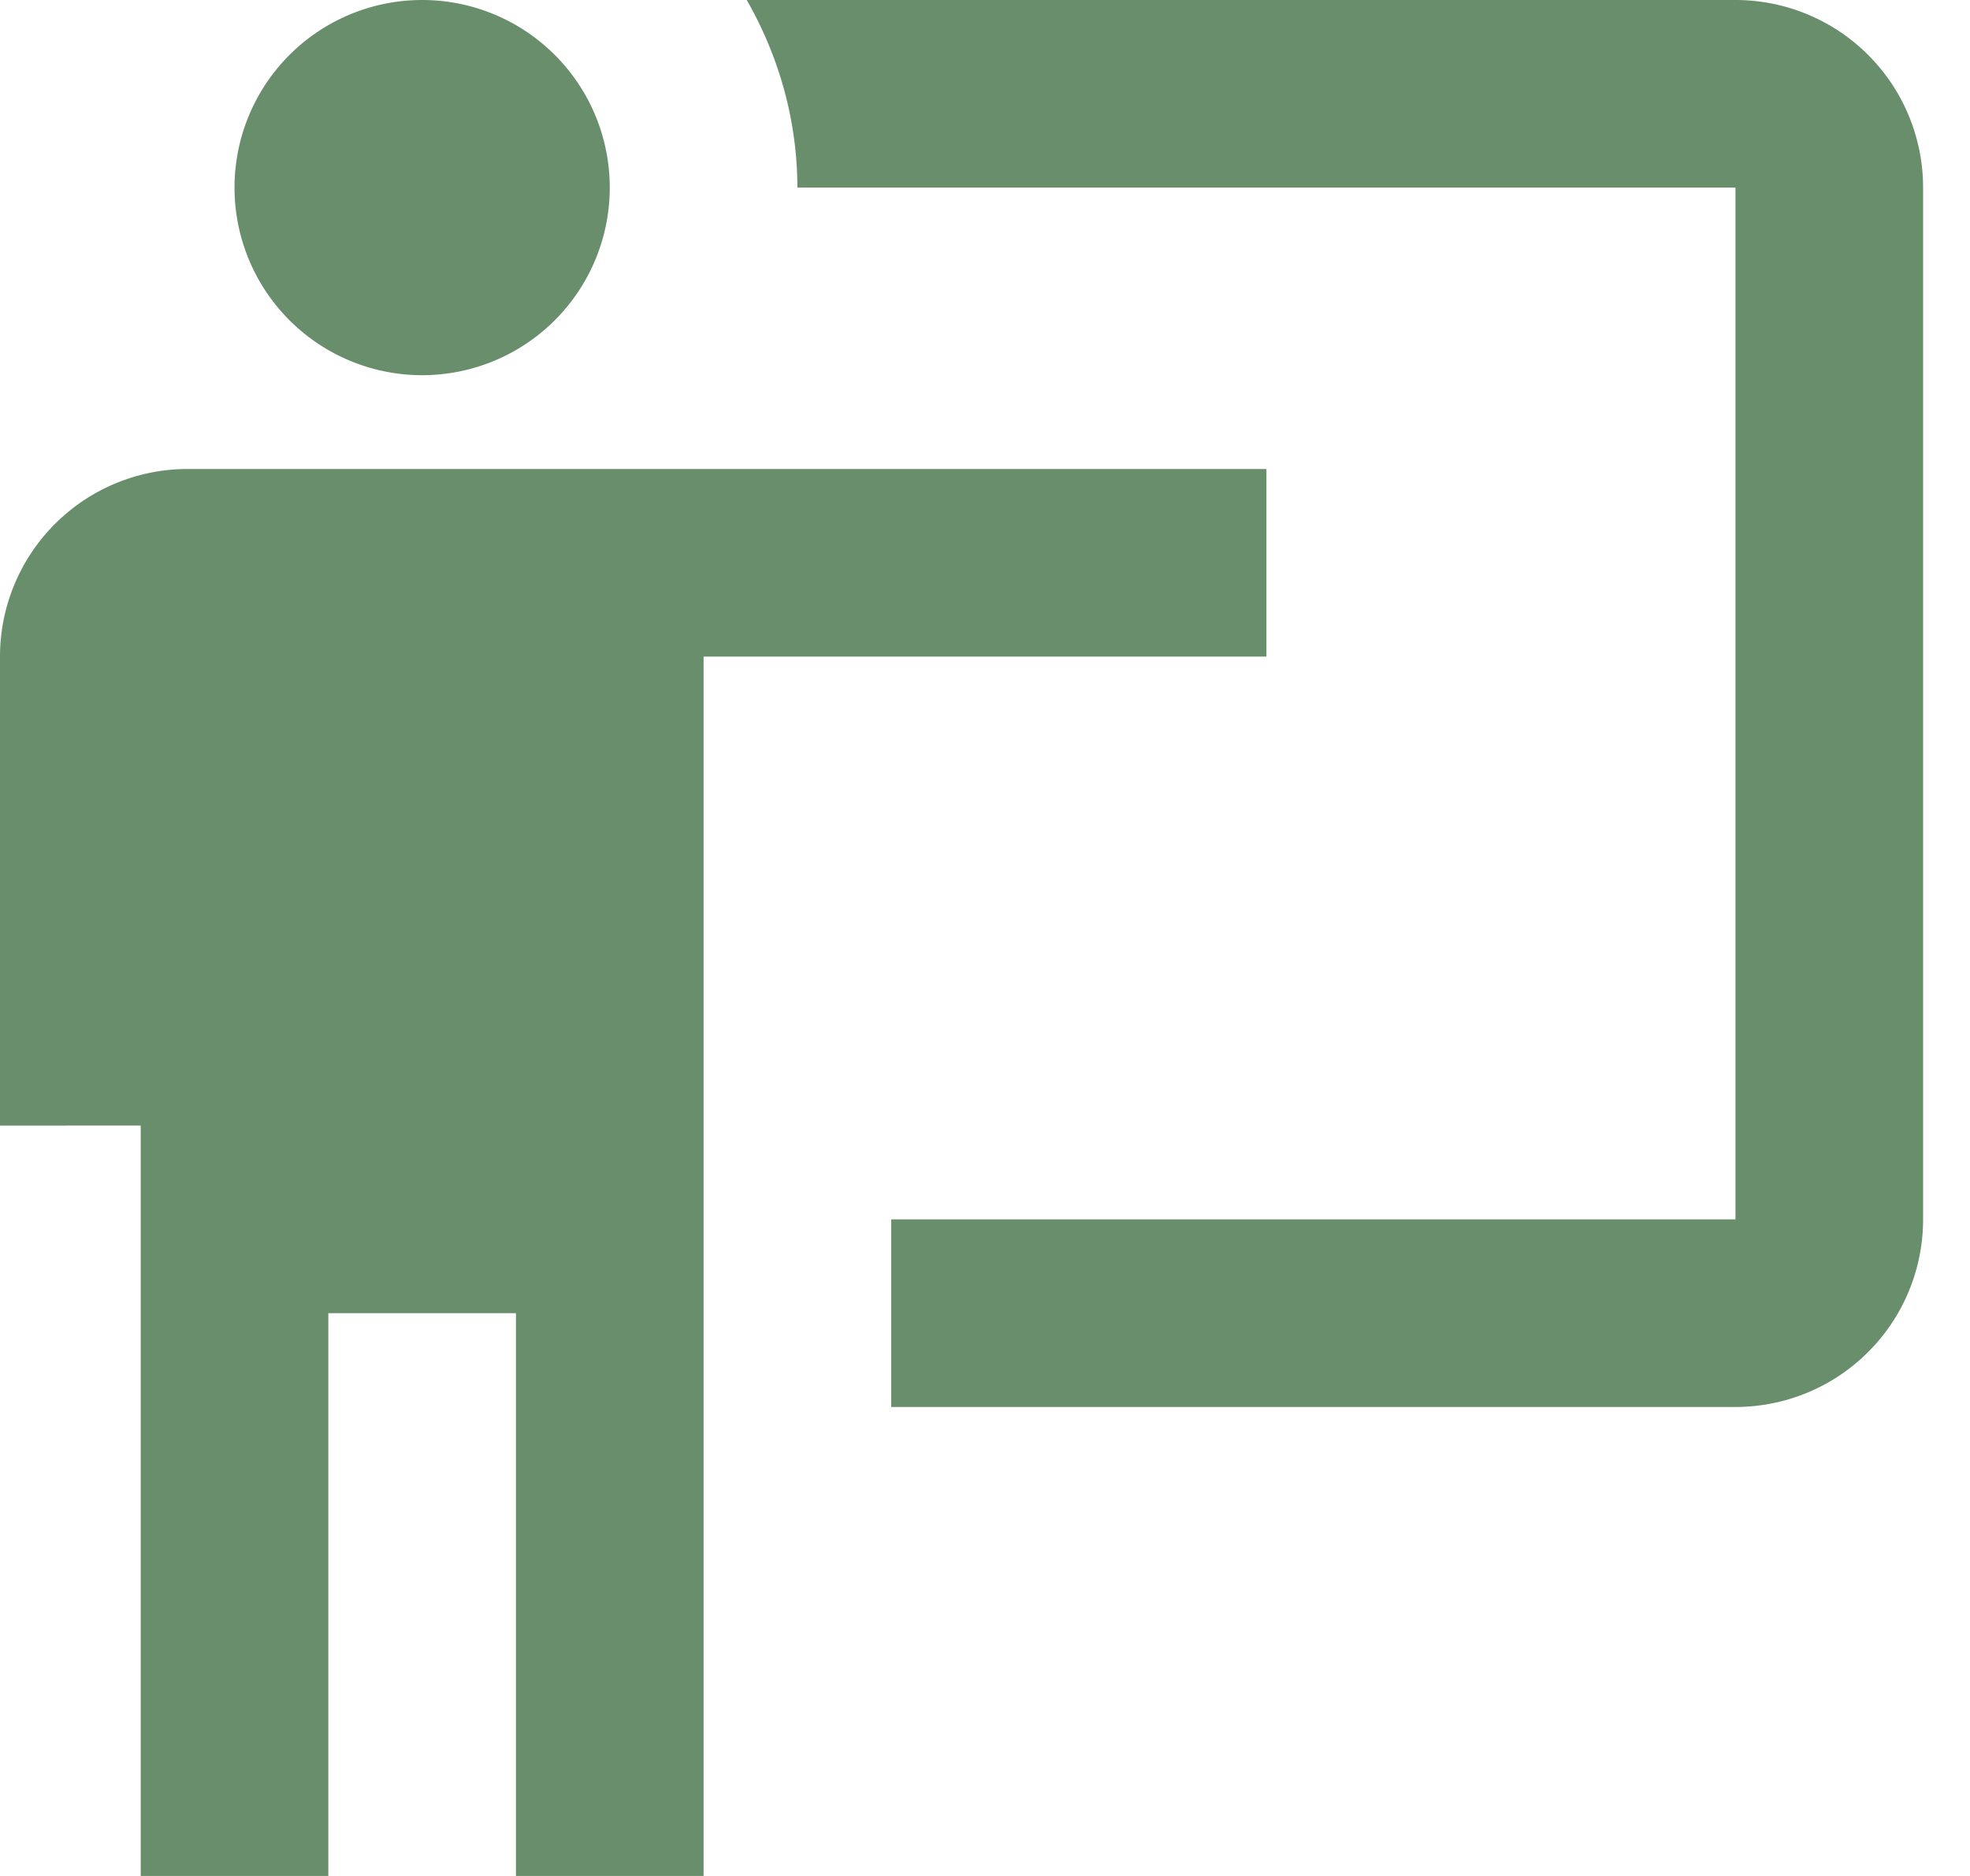 <svg width="21" height="20" fill="none" xmlns="http://www.w3.org/2000/svg"><path d="M18.5 15a2 2 0 002-2V2a2 2 0 00-2-2H7.96c.35.61.54 1.3.54 2h10v11h-9v2m4-10v2h-6v13h-2v-6h-2v6h-2v-8H0V7a2 2 0 012-2h11.5zm-7-3a2 2 0 11-4 0 2 2 0 014 0z" fill="#688E6B"/></svg>